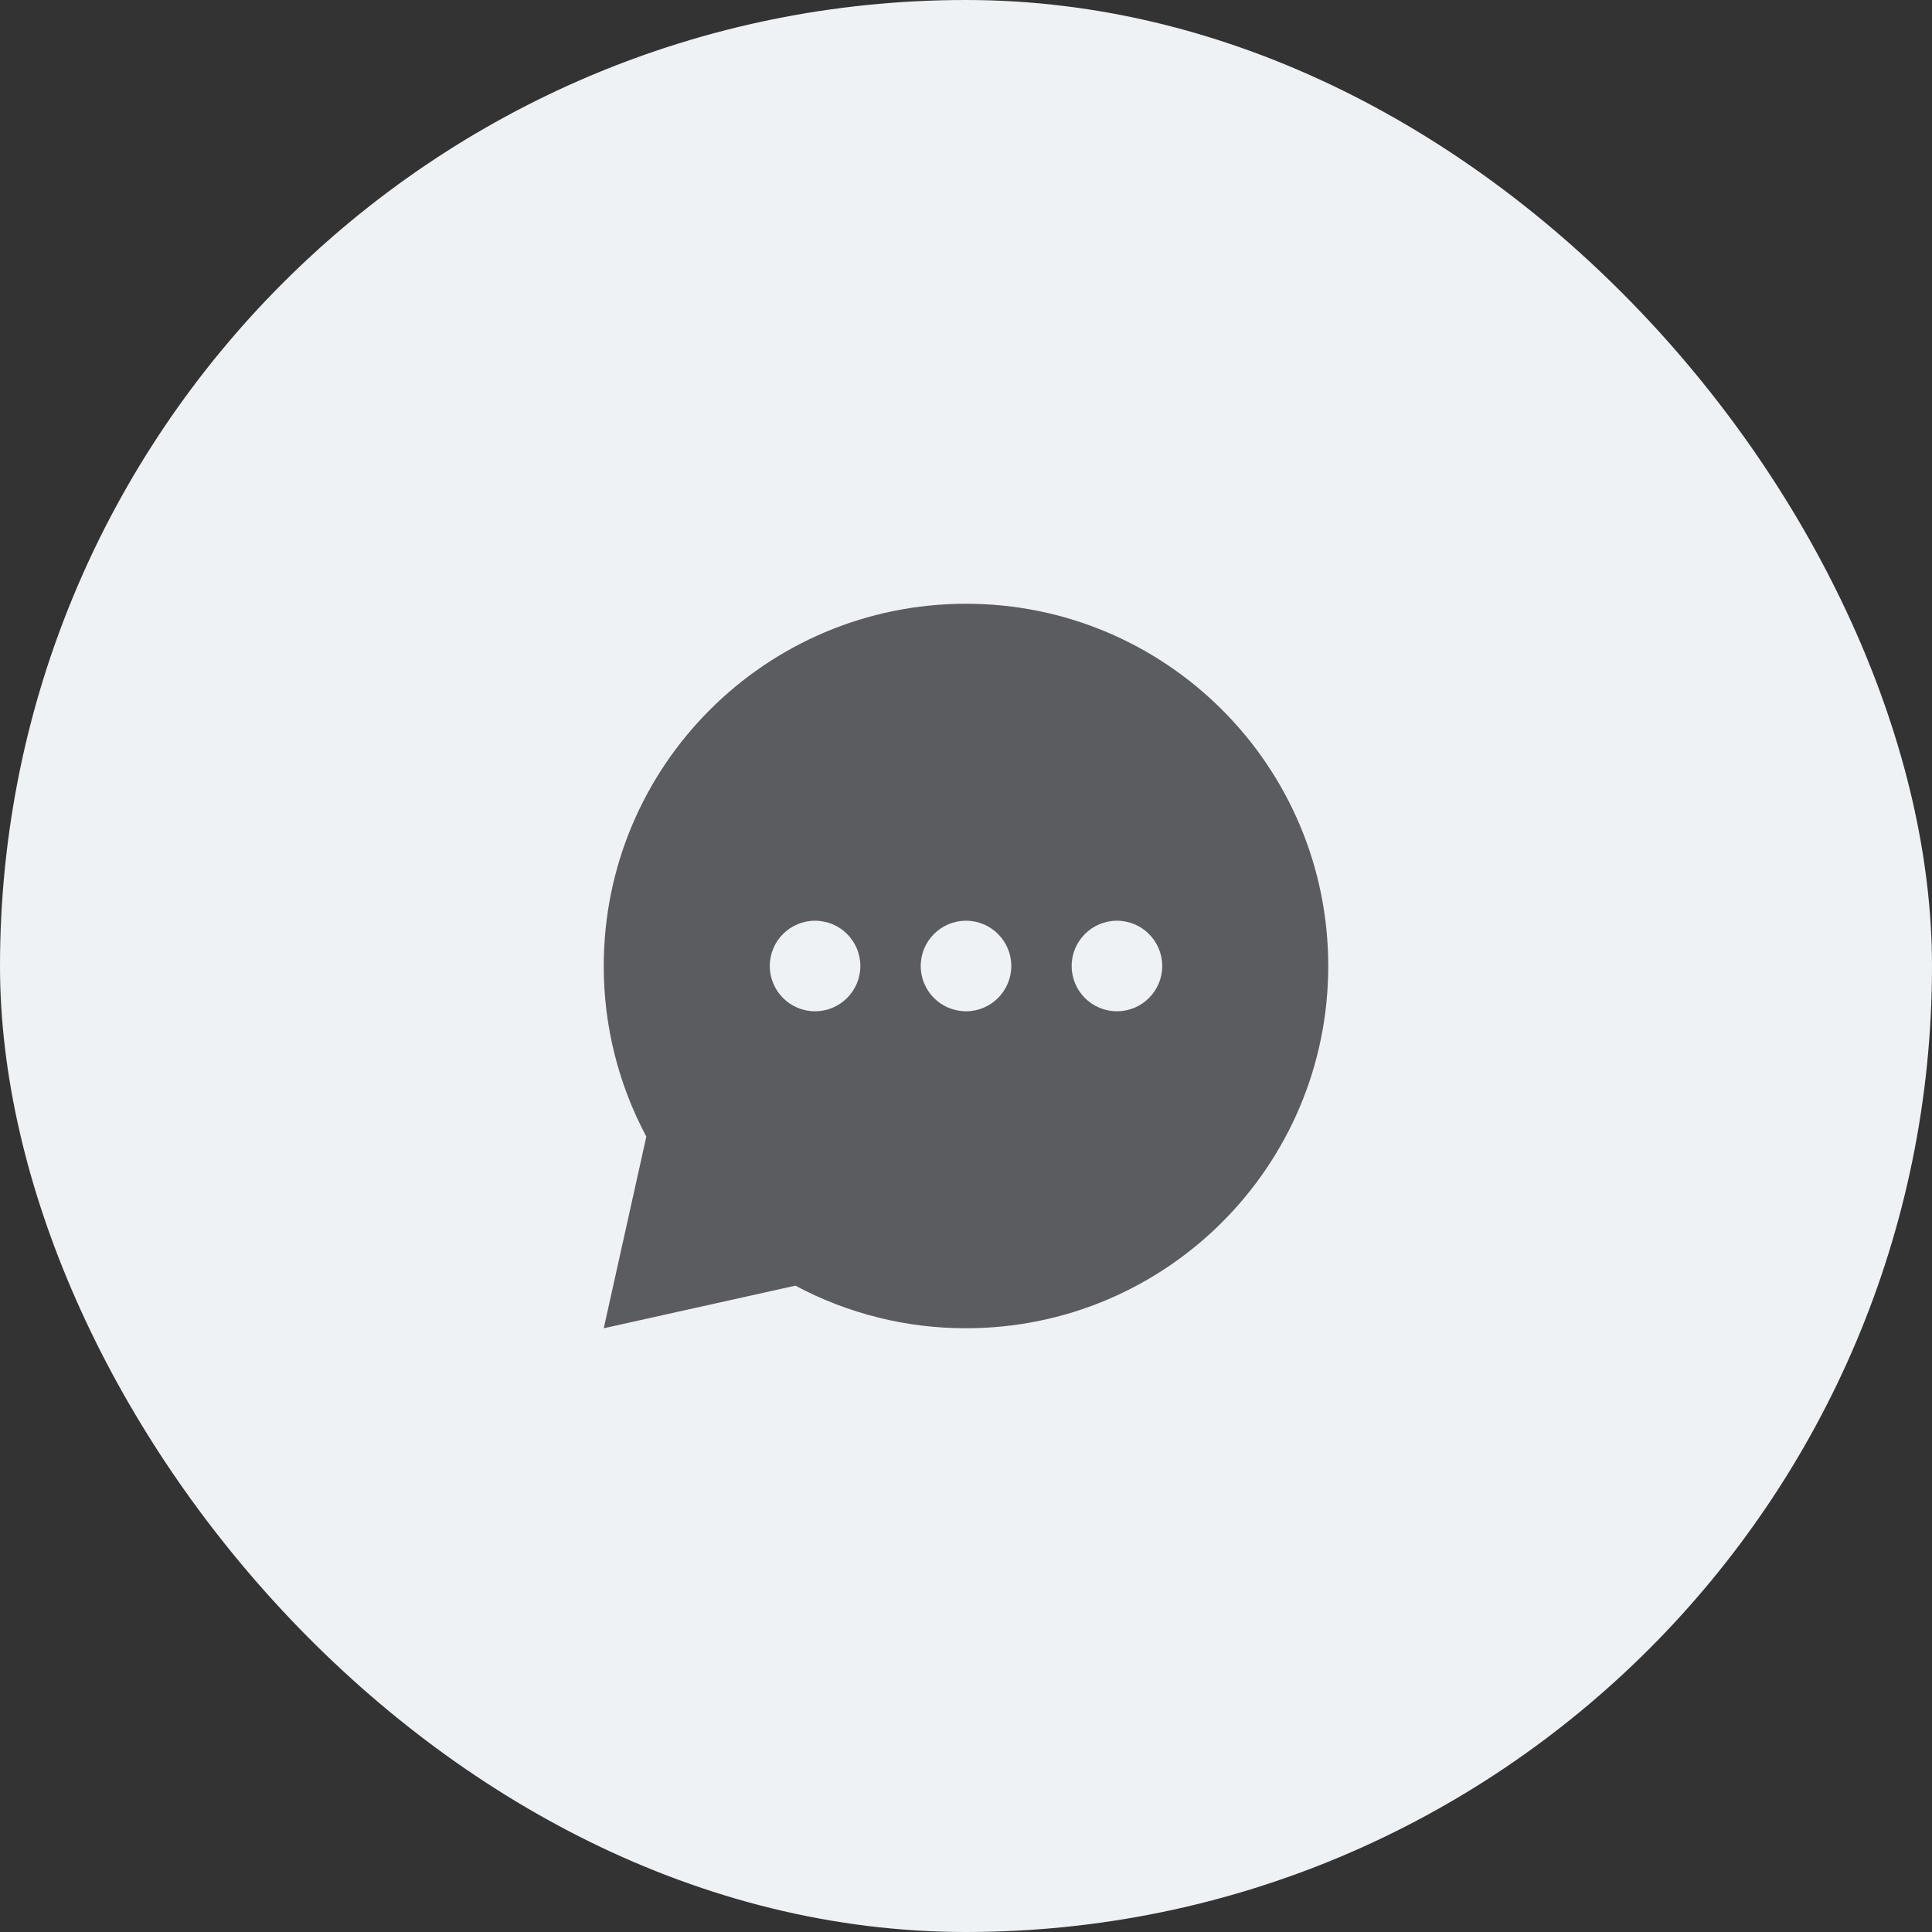 <?xml version="1.0" encoding="UTF-8"?> <svg xmlns="http://www.w3.org/2000/svg" width="48" height="48" viewBox="0 0 48 48" fill="none"><rect x="0" y="0" width="48" height="48" fill="#333333" stroke="none"/><rect width="48" height="48" rx="24" fill="#EFF2F5"></rect><path fill-rule="evenodd" clip-rule="evenodd" d="M15 33L19.762 31.942C21.066 32.639 22.522 33.002 24 33C28.971 33 33 28.971 33 24C33 19.029 28.971 15 24 15C19.029 15 15 19.029 15 24C14.998 25.478 15.361 26.934 16.058 28.238L15 33ZM21.375 24C21.375 24.621 20.871 25.125 20.25 25.125C19.629 25.125 19.125 24.621 19.125 24C19.125 23.379 19.629 22.875 20.25 22.875C20.871 22.875 21.375 23.379 21.375 24ZM25.125 24C25.125 24.621 24.621 25.125 24 25.125C23.379 25.125 22.875 24.621 22.875 24C22.875 23.379 23.379 22.875 24 22.875C24.621 22.875 25.125 23.379 25.125 24ZM27.75 25.125C28.371 25.125 28.875 24.621 28.875 24C28.875 23.379 28.371 22.875 27.75 22.875C27.129 22.875 26.625 23.379 26.625 24C26.625 24.621 27.129 25.125 27.75 25.125Z" fill="#5A5C5F"></path></svg> 
